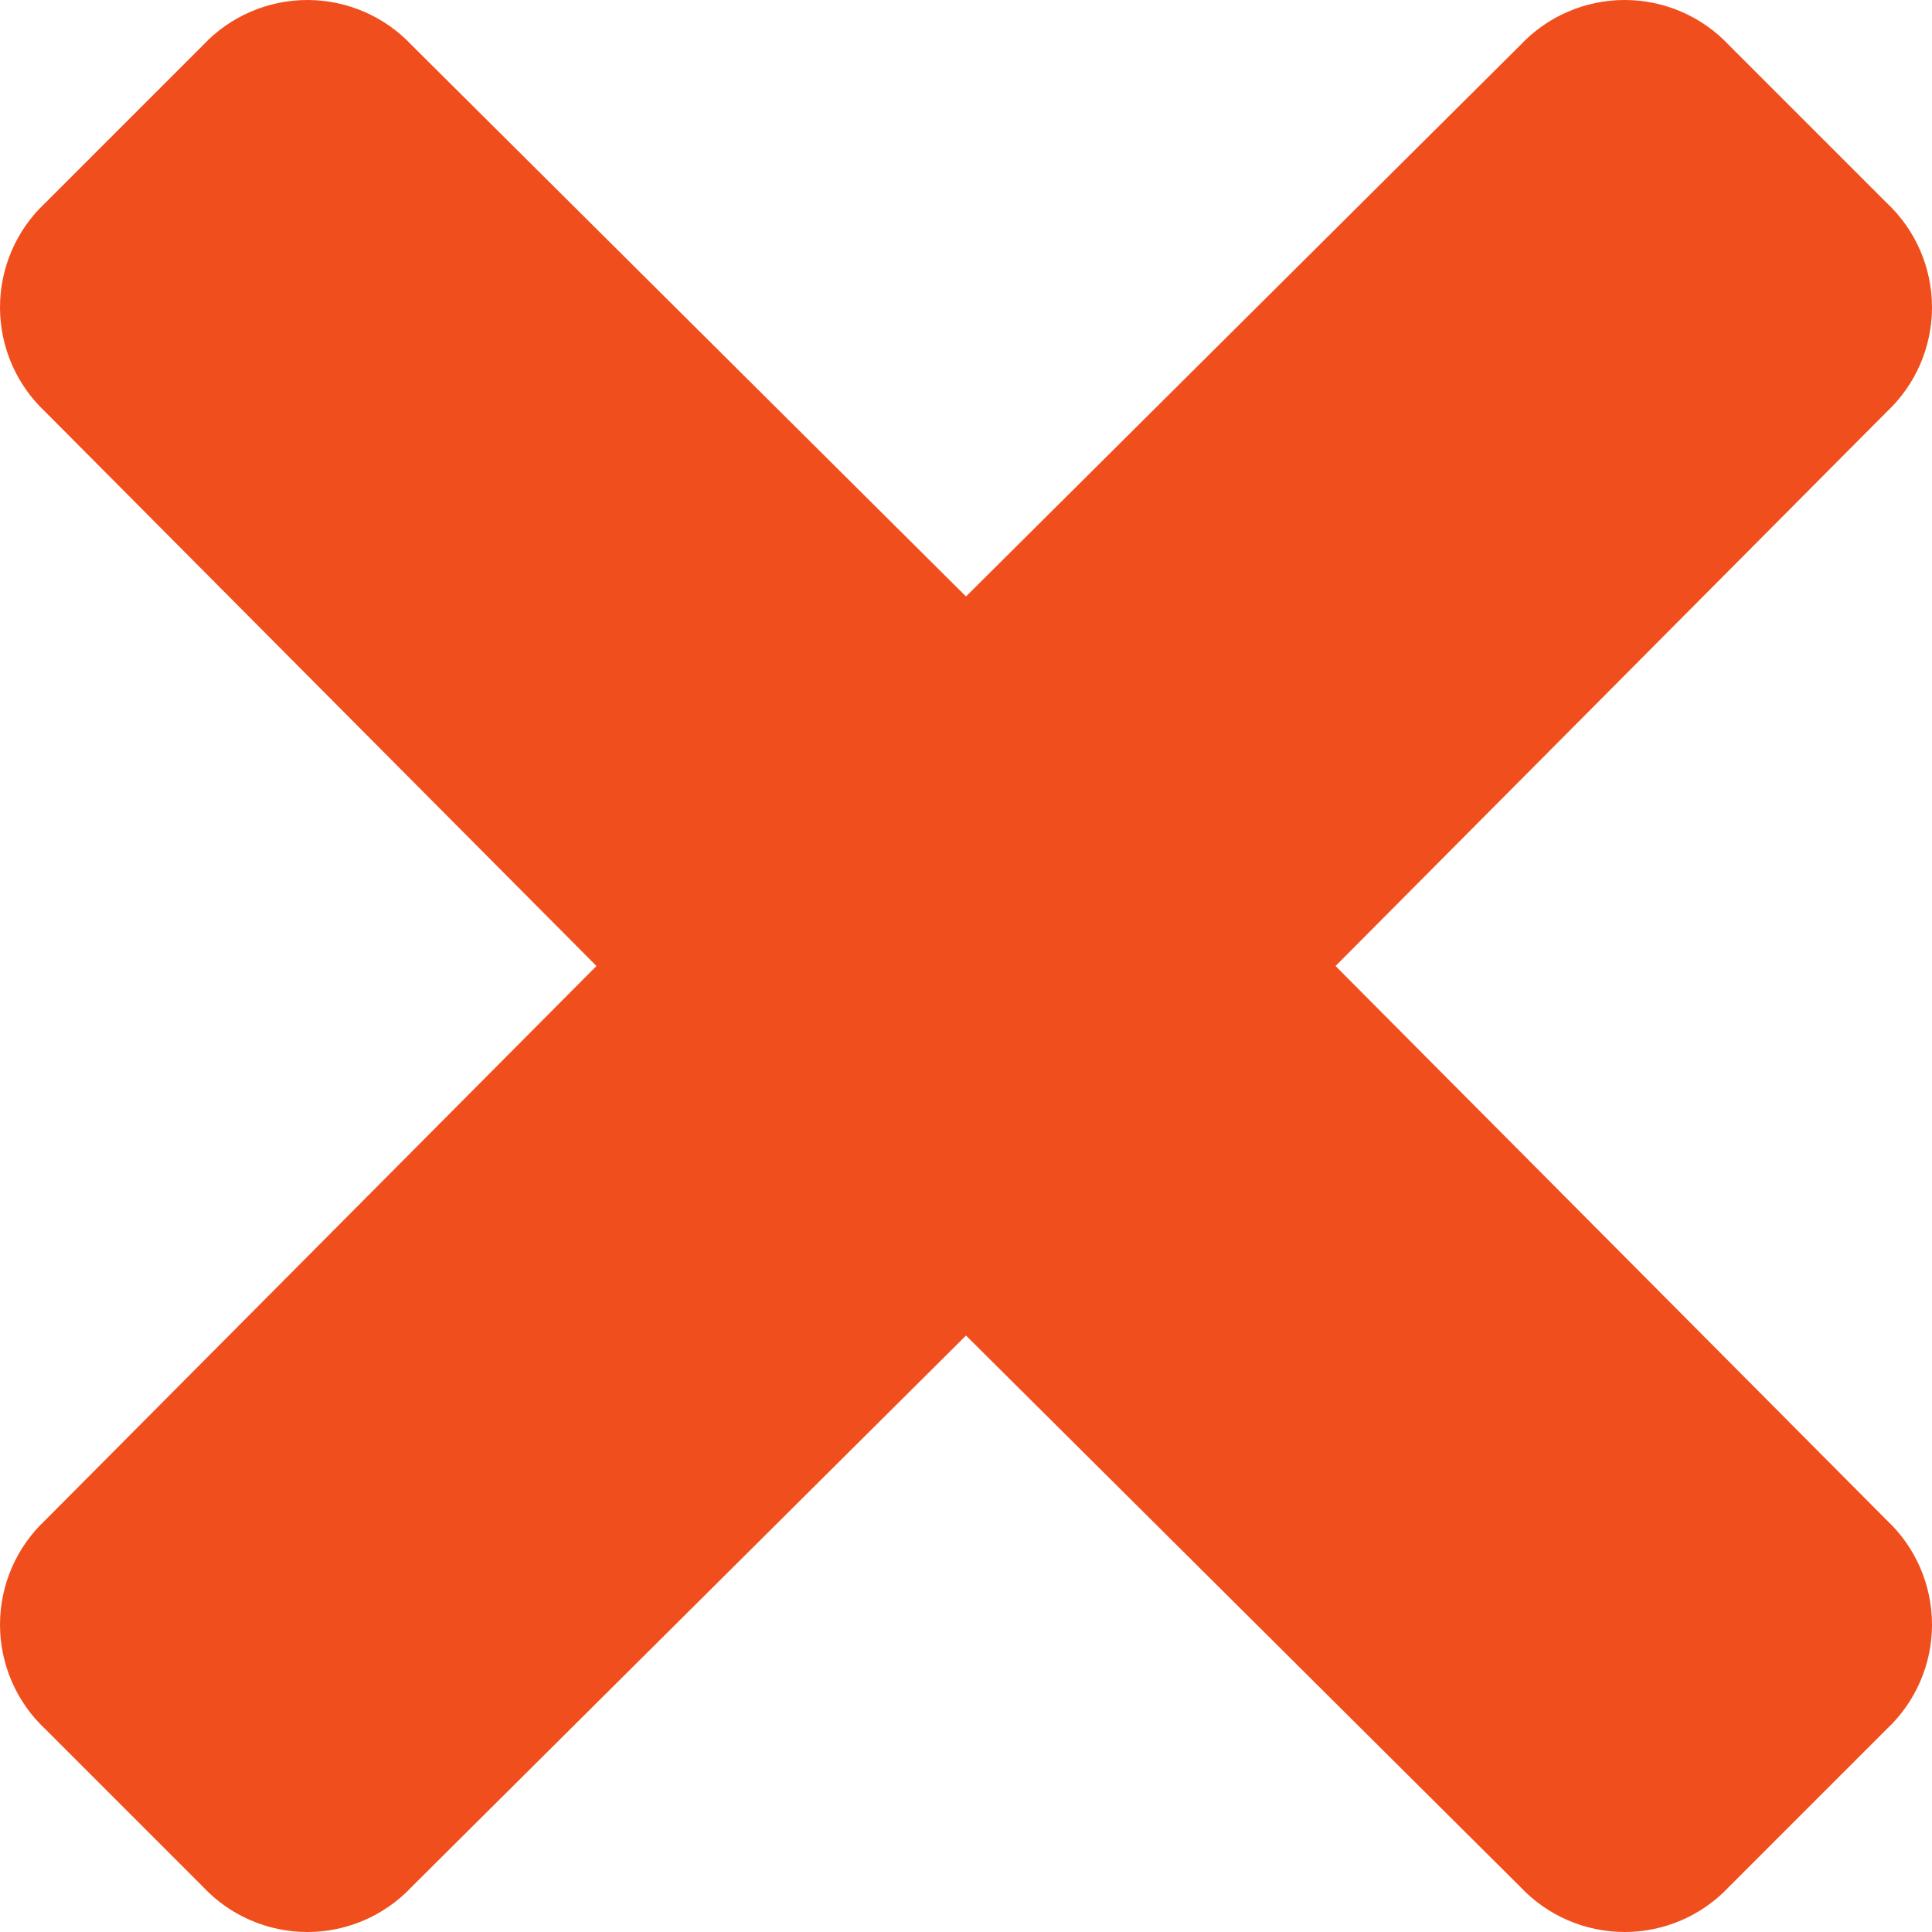<svg width="11" height="11" viewBox="0 0 11 11" fill="none" xmlns="http://www.w3.org/2000/svg">
<path d="M1.156 10.743L0.257 9.844C0.093 9.69 0 9.475 0 9.25C0 9.025 0.093 8.81 0.257 8.656L3.396 5.5L0.257 2.344C0.093 2.19 0 1.975 0 1.75C0 1.525 0.093 1.31 0.257 1.156L1.156 0.257C1.31 0.093 1.525 0 1.75 0C1.975 0 2.19 0.093 2.344 0.257L5.5 3.396L8.656 0.257C8.81 0.093 9.025 0 9.25 0C9.475 0 9.69 0.093 9.844 0.257L10.743 1.156C10.907 1.31 11 1.525 11 1.75C11 1.975 10.907 2.19 10.743 2.344L7.604 5.5L10.743 8.656C10.907 8.81 11 9.025 11 9.25C11 9.475 10.907 9.69 10.743 9.844L9.844 10.743C9.69 10.907 9.475 11 9.25 11C9.025 11 8.81 10.907 8.656 10.743L5.5 7.604L2.344 10.743C2.19 10.907 1.975 11 1.75 11C1.525 11 1.31 10.907 1.156 10.743Z" fill="#F14E1D"/>
</svg>
